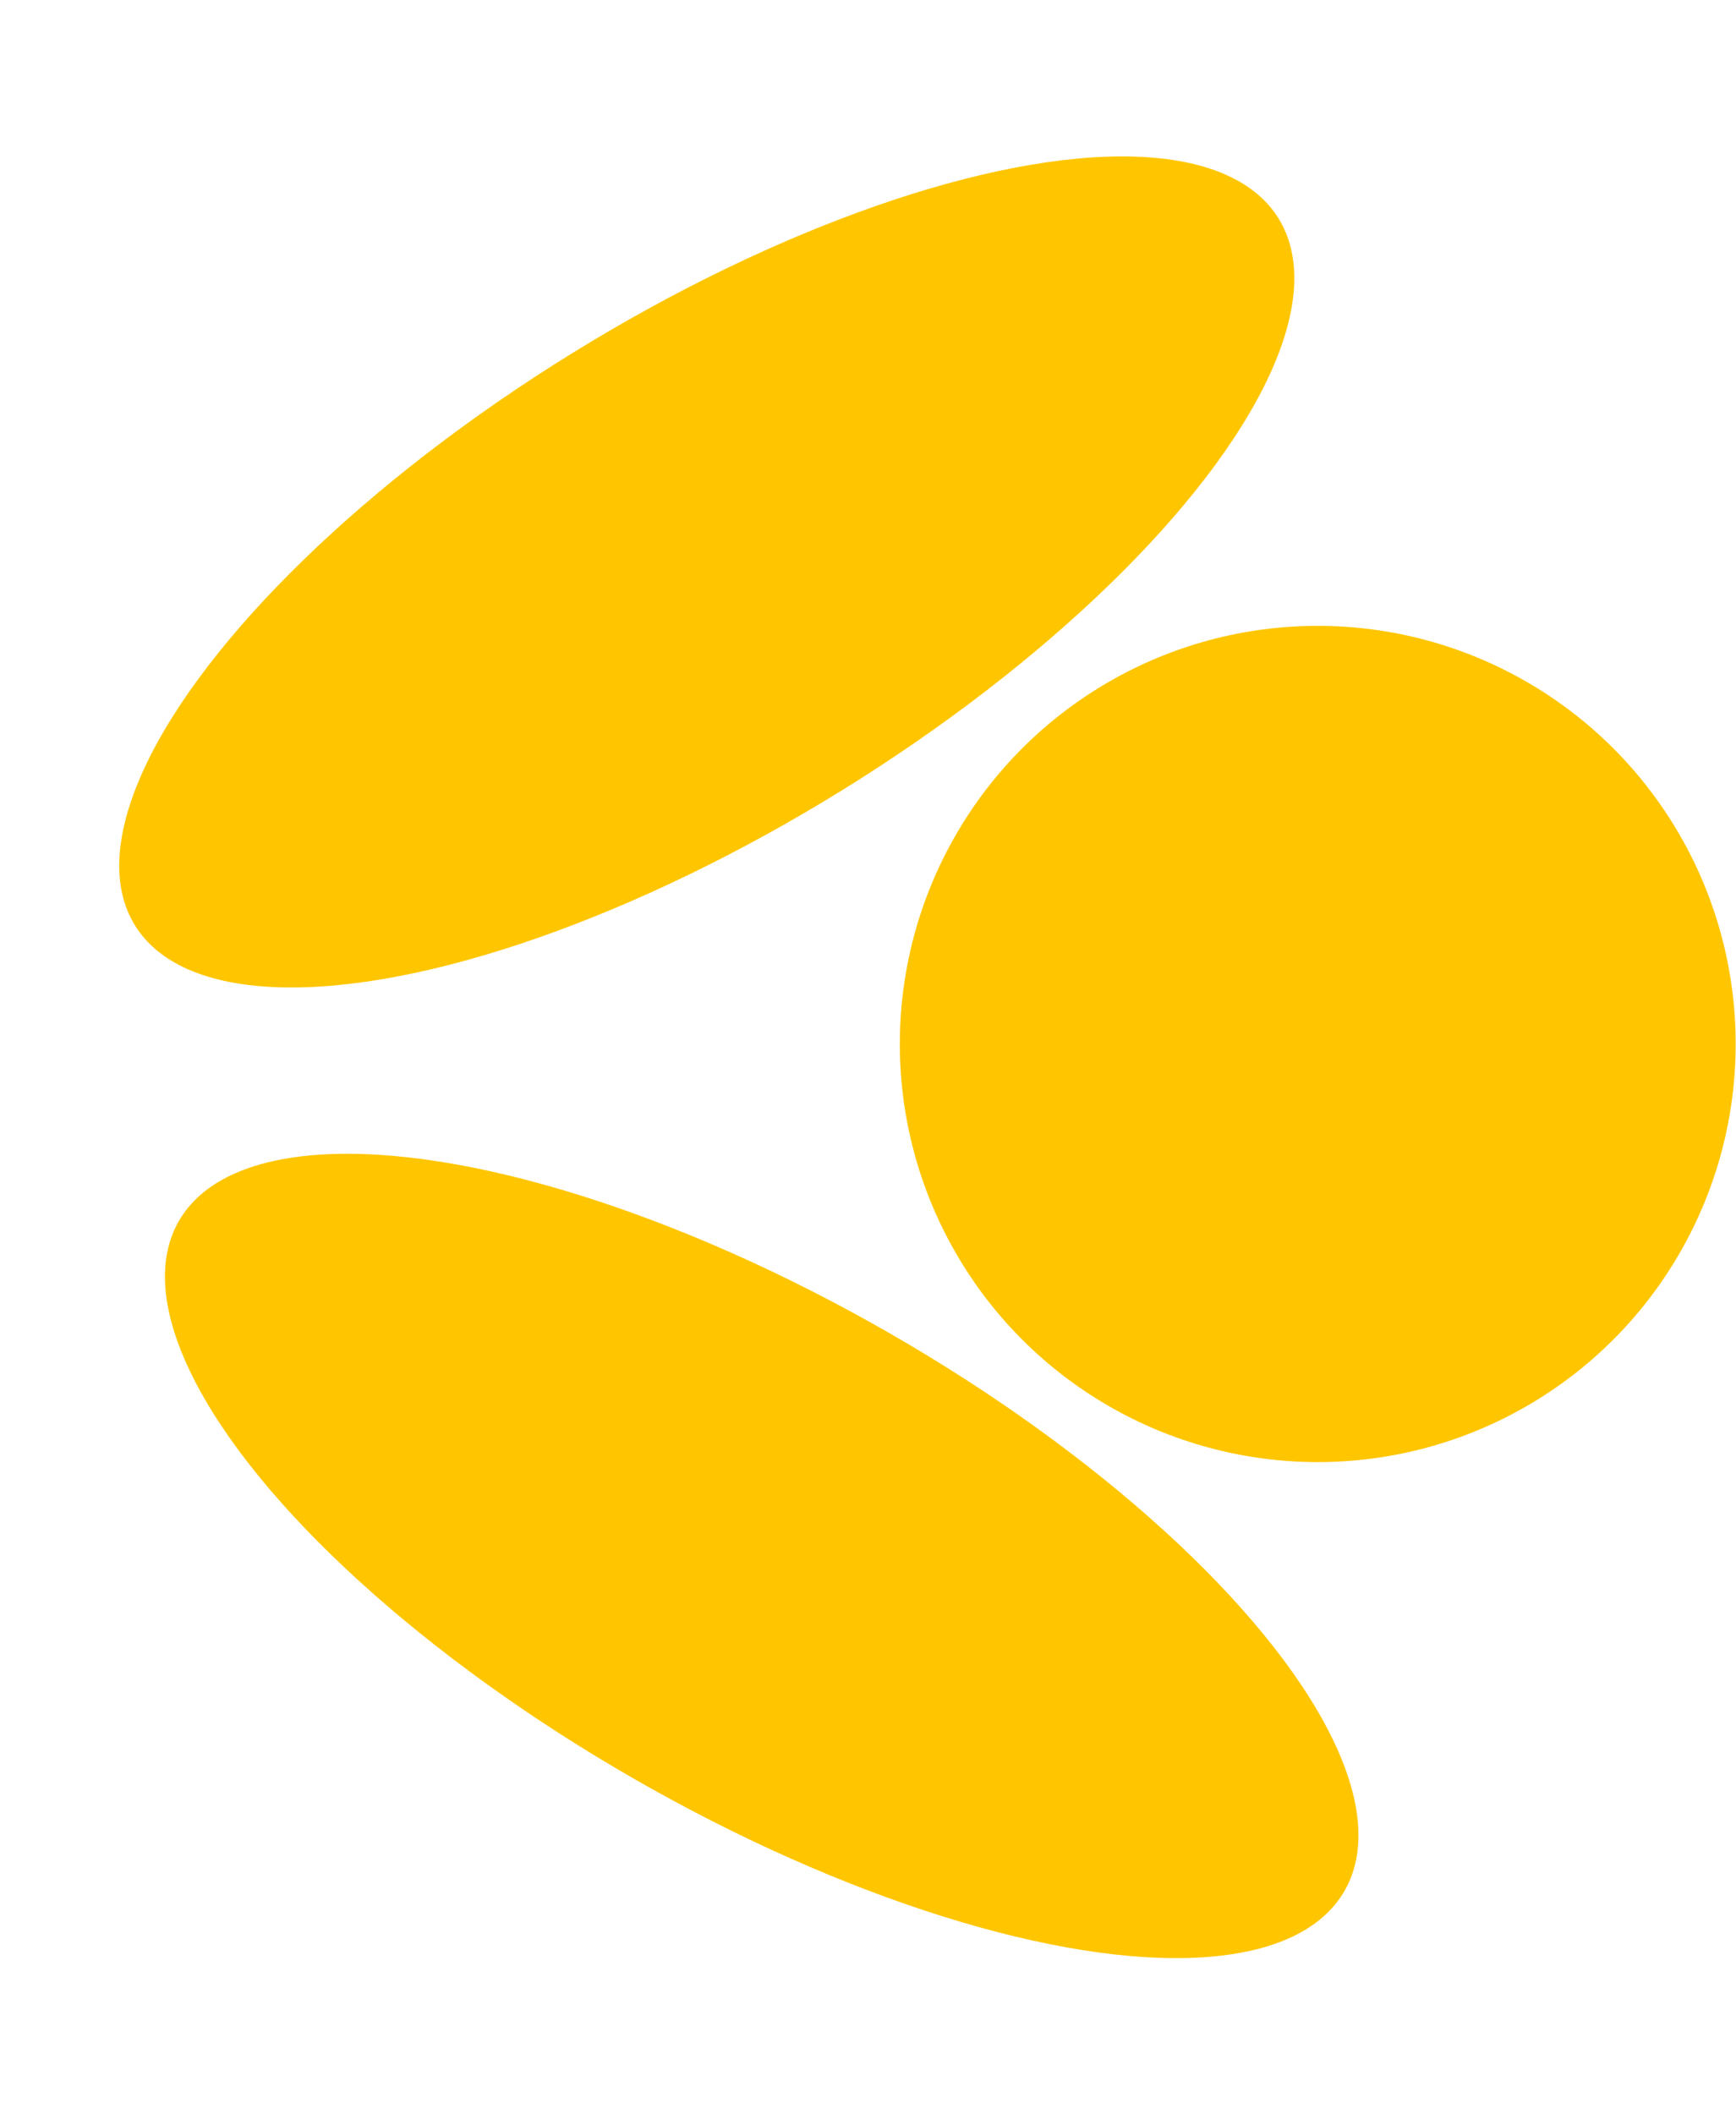 <svg width="1179" height="1435" viewBox="0 0 1179 1435" fill="none" xmlns="http://www.w3.org/2000/svg">
<g clip-path="url(#clip0_5010_619)">
<ellipse cx="480.002" cy="388.269" rx="174.378" ry="456.485" transform="rotate(58.293 480.002 388.269)" fill="#FFC600"/>
<ellipse cx="517.307" cy="1056.25" rx="174.378" ry="456.485" transform="rotate(119.865 517.307 1056.25)" fill="#FFC600"/>
<ellipse cx="894.946" cy="708.698" rx="283.84" ry="283.84" transform="rotate(90 894.946 708.698)" fill="#FFC600"/>
</g>
<defs>
<clipPath id="clip0_5010_619">
<rect width="1179" height="1435" fill="white"/>
</clipPath>
</defs>
</svg>
